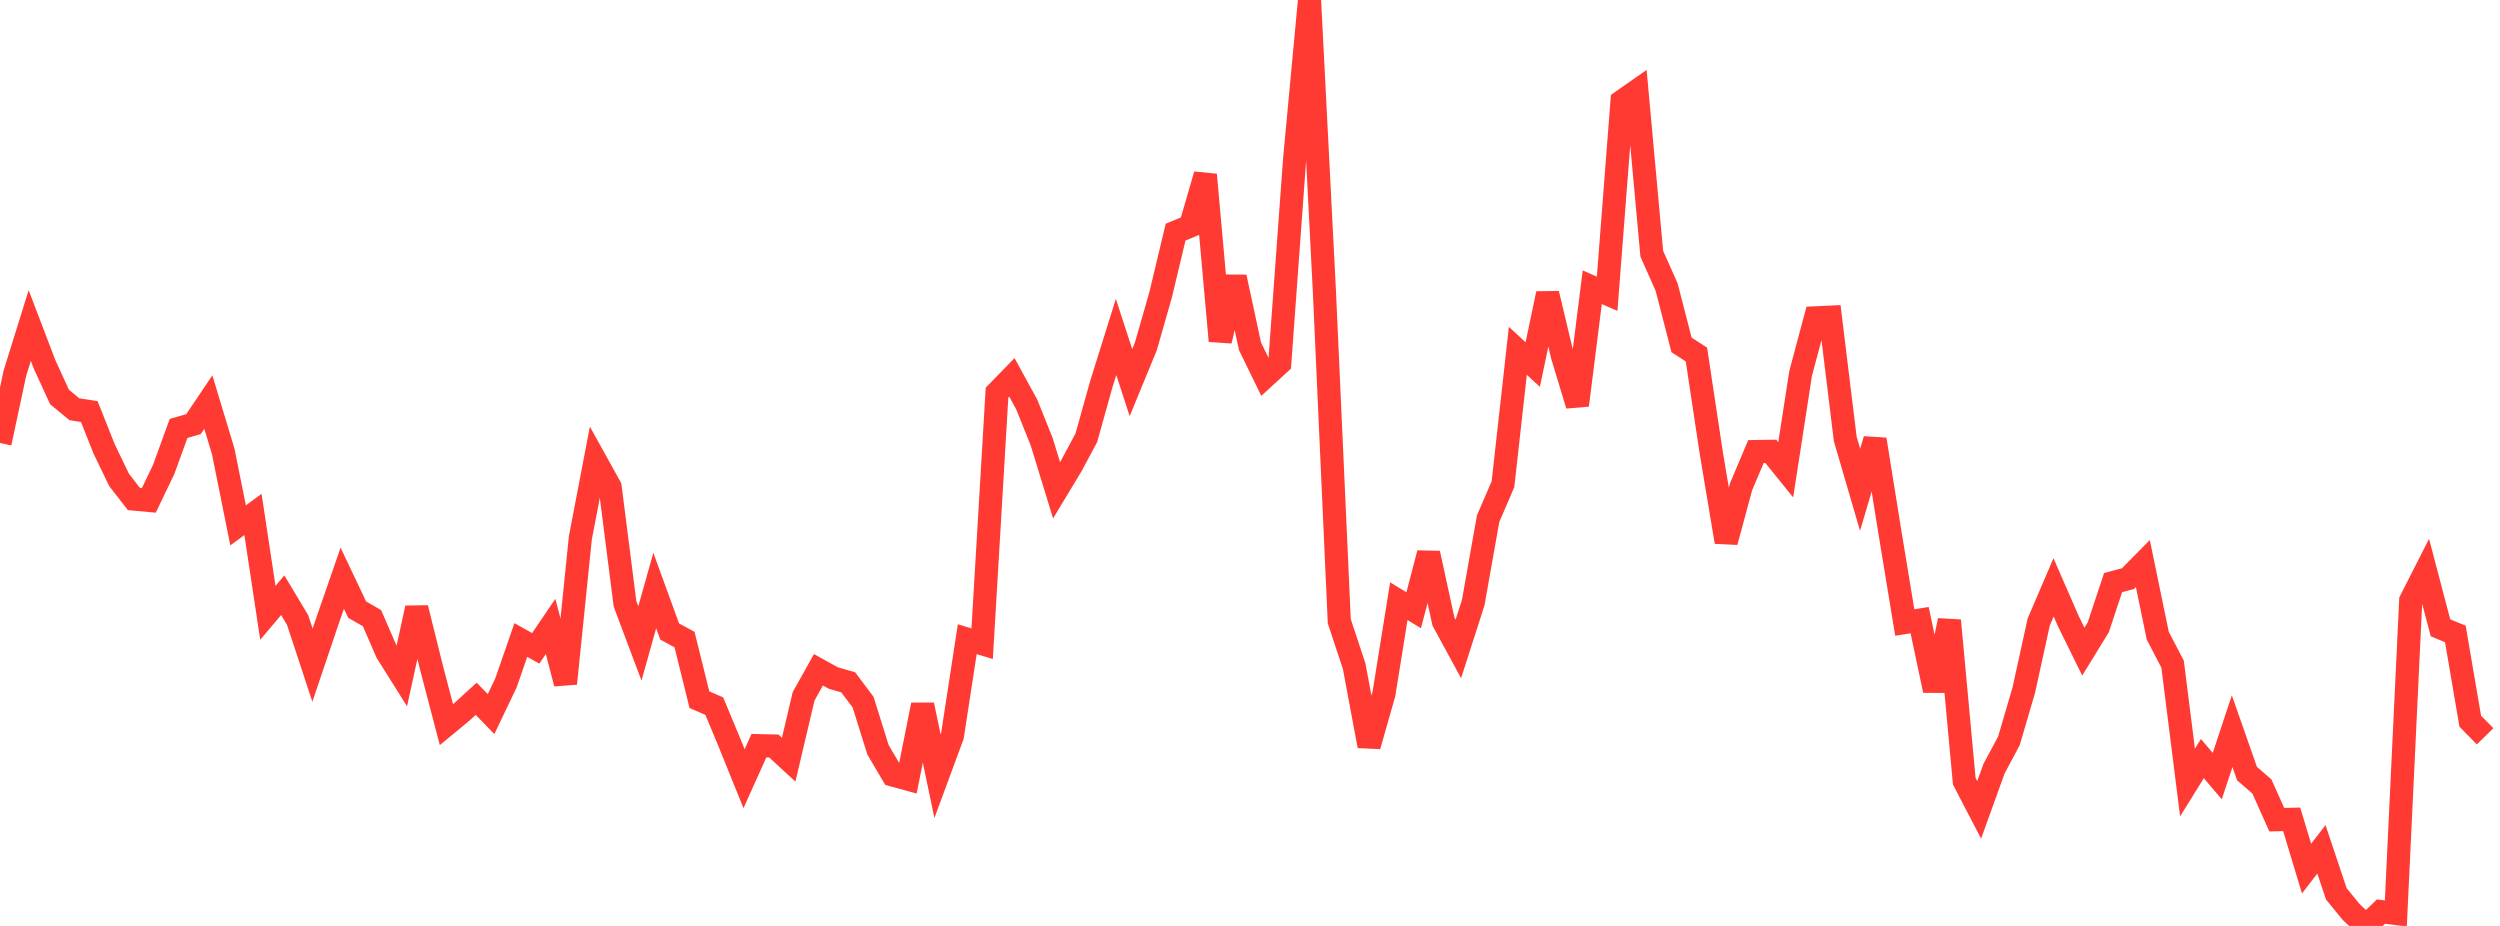 <?xml version="1.0" standalone="no"?>
<!DOCTYPE svg PUBLIC "-//W3C//DTD SVG 1.1//EN" "http://www.w3.org/Graphics/SVG/1.1/DTD/svg11.dtd">

<svg width="135" height="50" viewBox="0 0 135 50" preserveAspectRatio="none" 
  xmlns="http://www.w3.org/2000/svg"
  xmlns:xlink="http://www.w3.org/1999/xlink">


<polyline points="0.0, 23.922 0.804, 20.154 1.607, 17.578 2.411, 19.686 3.214, 21.436 4.018, 22.099 4.821, 22.224 5.625, 24.246 6.429, 25.914 7.232, 26.949 8.036, 27.023 8.839, 25.348 9.643, 23.135 10.446, 22.905 11.25, 21.711 12.054, 24.376 12.857, 28.369 13.661, 27.781 14.464, 33.093 15.268, 32.142 16.071, 33.48 16.875, 35.92 17.679, 33.54 18.482, 31.222 19.286, 32.919 20.089, 33.382 20.893, 35.232 21.696, 36.512 22.5, 32.832 23.304, 36.068 24.107, 39.131 24.911, 38.467 25.714, 37.734 26.518, 38.561 27.321, 36.879 28.125, 34.56 28.929, 35.011 29.732, 33.828 30.536, 36.91 31.339, 29.044 32.143, 24.848 32.946, 26.297 33.75, 32.608 34.554, 34.747 35.357, 31.889 36.161, 34.1 36.964, 34.536 37.768, 37.783 38.571, 38.131 39.375, 40.063 40.179, 42.05 40.982, 40.266 41.786, 40.284 42.589, 41.022 43.393, 37.605 44.196, 36.168 45.0, 36.613 45.804, 36.846 46.607, 37.915 47.411, 40.486 48.214, 41.85 49.018, 42.071 49.821, 38.063 50.625, 41.917 51.429, 39.739 52.232, 34.517 53.036, 34.76 53.839, 21.203 54.643, 20.378 55.446, 21.848 56.25, 23.852 57.054, 26.474 57.857, 25.143 58.661, 23.642 59.464, 20.768 60.268, 18.195 61.071, 20.663 61.875, 18.711 62.679, 15.899 63.482, 12.536 64.286, 12.201 65.089, 9.434 65.893, 18.41 66.696, 14.962 67.5, 18.699 68.304, 20.35 69.107, 19.613 69.911, 8.583 70.714, 0.0 71.518, 15.747 72.321, 33.548 73.125, 35.976 73.929, 40.283 74.732, 37.469 75.536, 32.465 76.339, 32.954 77.143, 29.875 77.946, 33.563 78.75, 35.041 79.554, 32.542 80.357, 28.013 81.161, 26.146 81.964, 18.945 82.768, 19.685 83.571, 15.856 84.375, 19.228 85.179, 21.881 85.982, 15.511 86.786, 15.864 87.589, 5.466 88.393, 4.905 89.196, 13.702 90.0, 15.51 90.804, 18.627 91.607, 19.143 92.411, 24.472 93.214, 29.265 94.018, 26.285 94.821, 24.384 95.625, 24.373 96.429, 25.368 97.232, 20.171 98.036, 17.165 98.839, 17.127 99.643, 23.702 100.446, 26.447 101.25, 23.73 102.054, 28.735 102.857, 33.616 103.661, 33.488 104.464, 37.287 105.268, 33.507 106.071, 42.189 106.875, 43.733 107.679, 41.505 108.482, 40.006 109.286, 37.26 110.089, 33.593 110.893, 31.718 111.696, 33.557 112.5, 35.188 113.304, 33.881 114.107, 31.46 114.911, 31.246 115.714, 30.432 116.518, 34.323 117.321, 35.866 118.125, 42.256 118.929, 40.963 119.732, 41.91 120.536, 39.483 121.339, 41.773 122.143, 42.47 122.946, 44.263 123.75, 44.244 124.554, 46.903 125.357, 45.863 126.161, 48.268 126.964, 49.249 127.768, 50.0 128.571, 49.226 129.375, 49.328 130.179, 32.425 130.982, 30.845 131.786, 33.902 132.589, 34.233 133.393, 38.942 134.196, 39.761" fill="none" stroke="#ff3a33" stroke-width="1.25"/>

</svg>